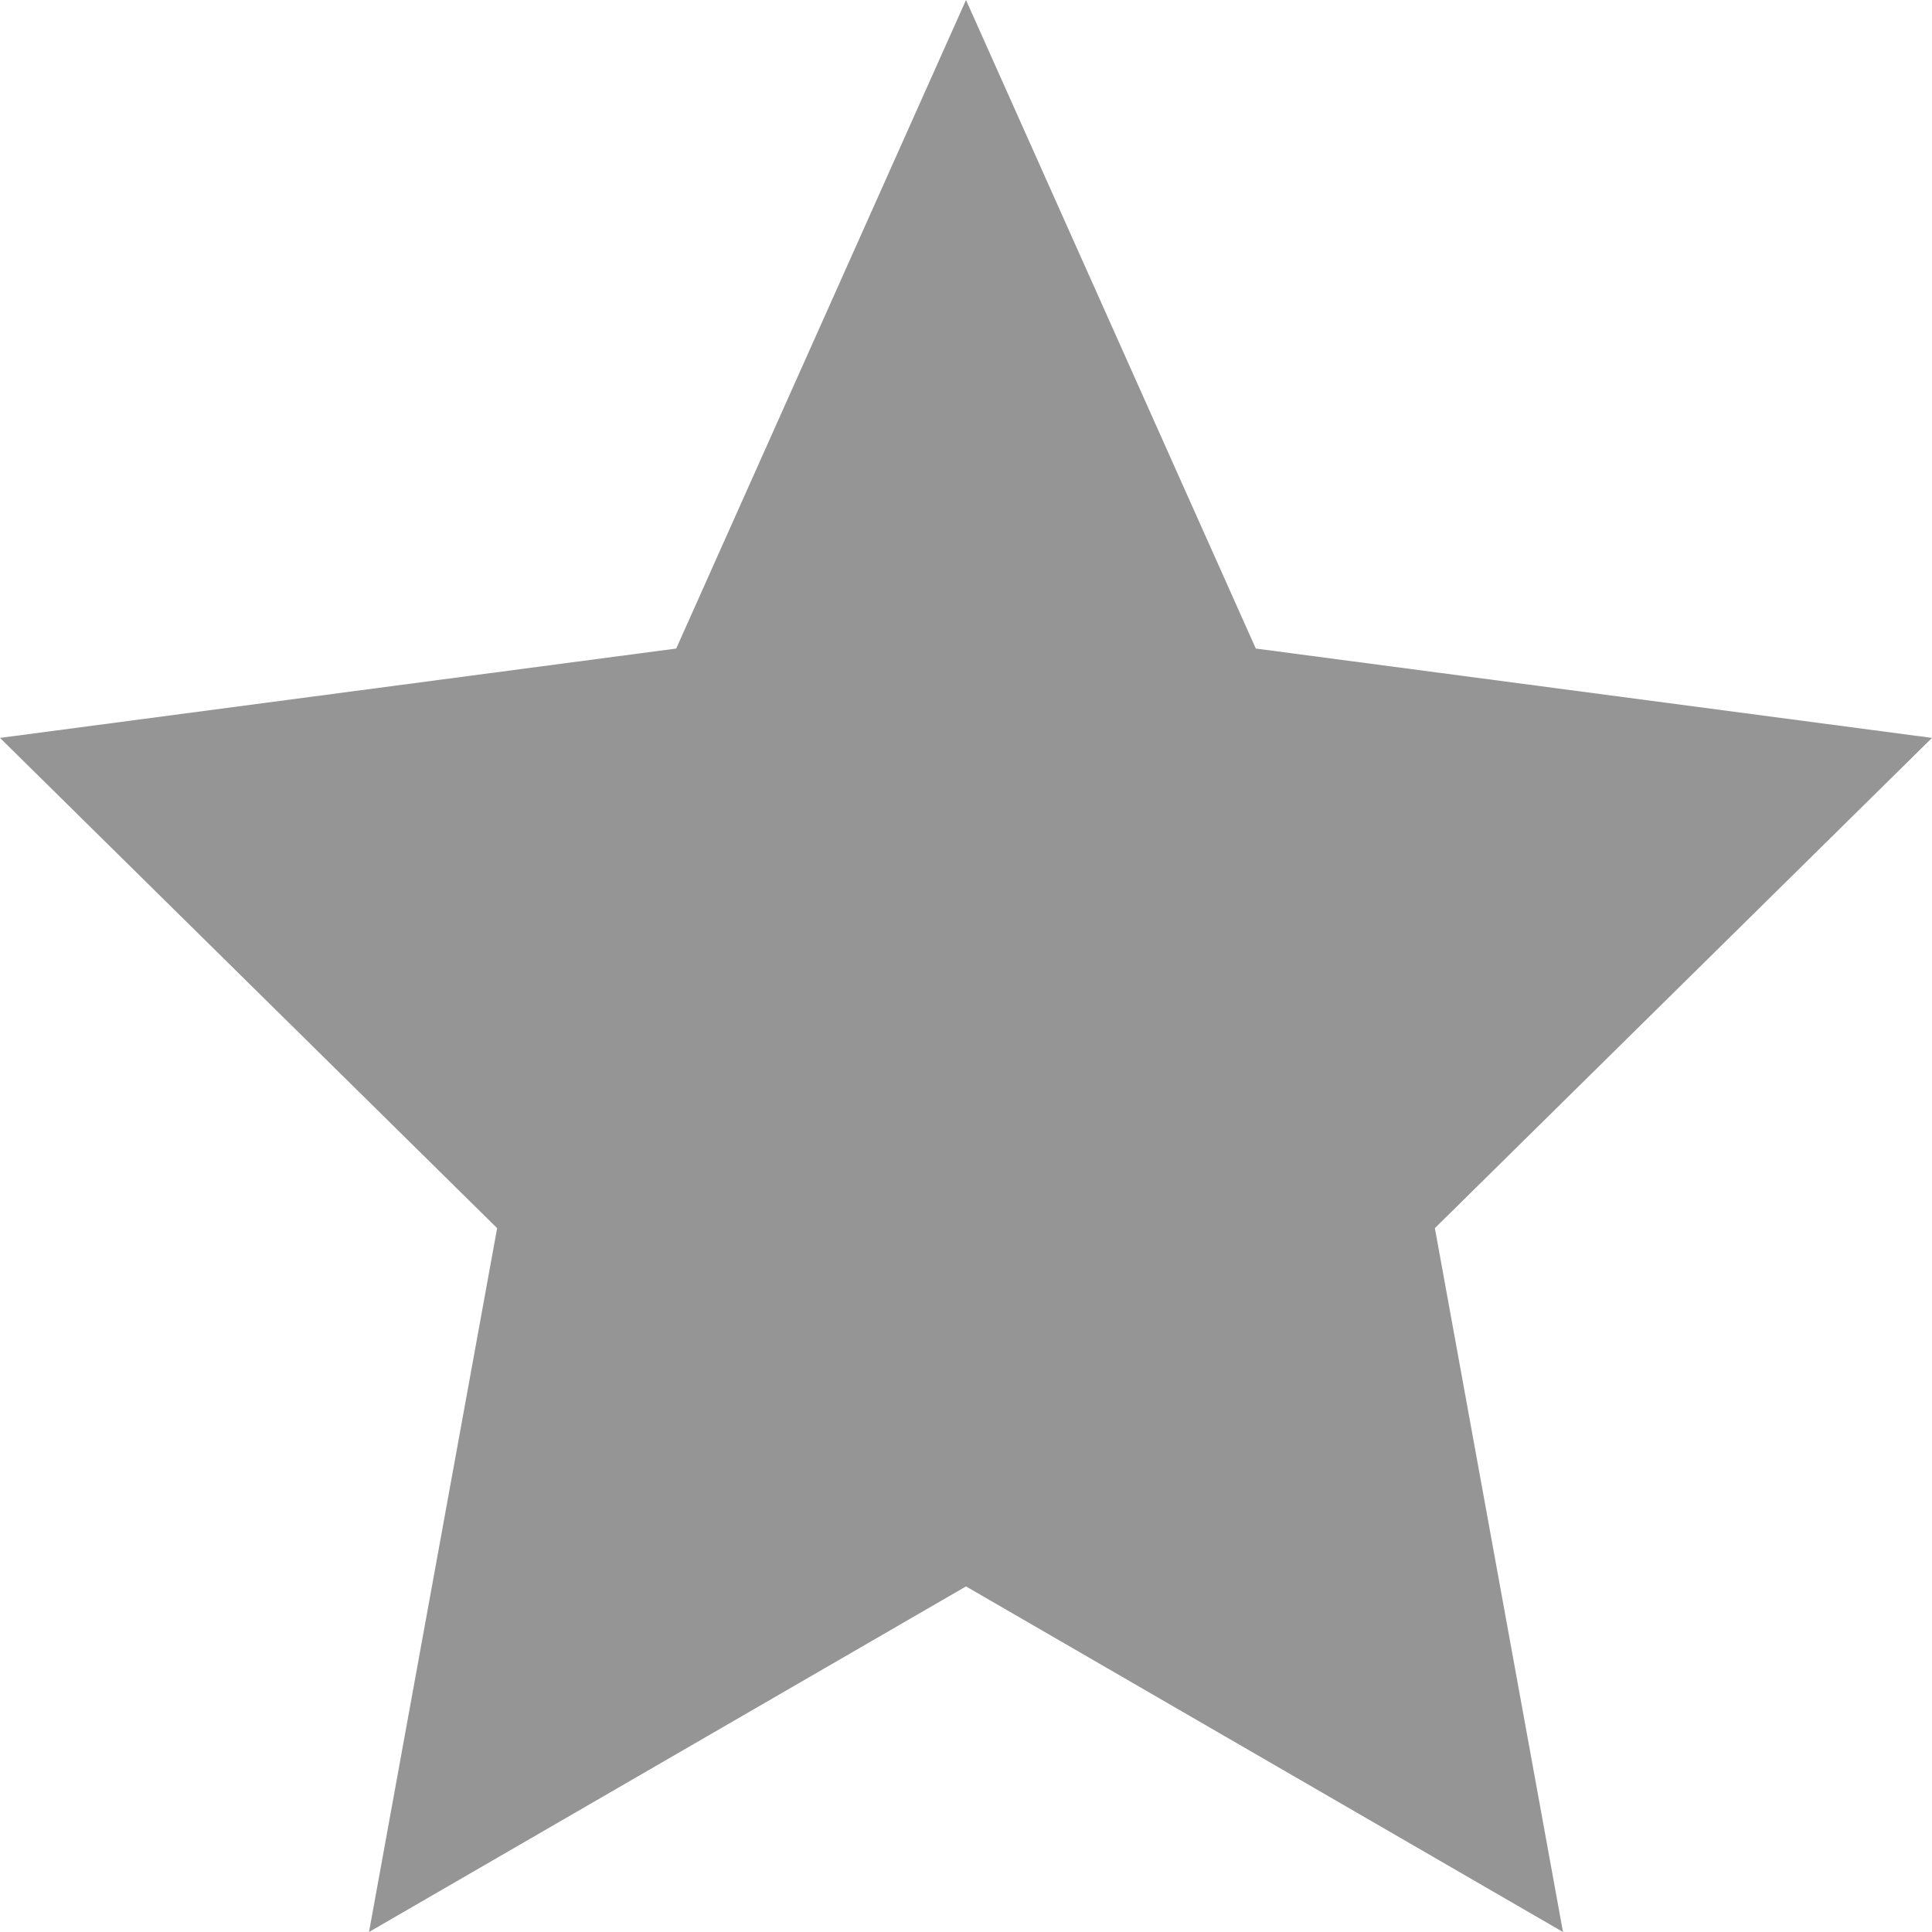 <svg xmlns="http://www.w3.org/2000/svg" width="16" height="16" viewBox="0 0 16 16">
  <path id="パス_1151" data-name="パス 1151" d="M8,0l2.4,5.371,5.6.74-4.117,4.06L12.944,16,8,13.138,3.056,16l1.061-5.829L0,6.111l5.6-.74Z" fill="#959595"/>
</svg>
